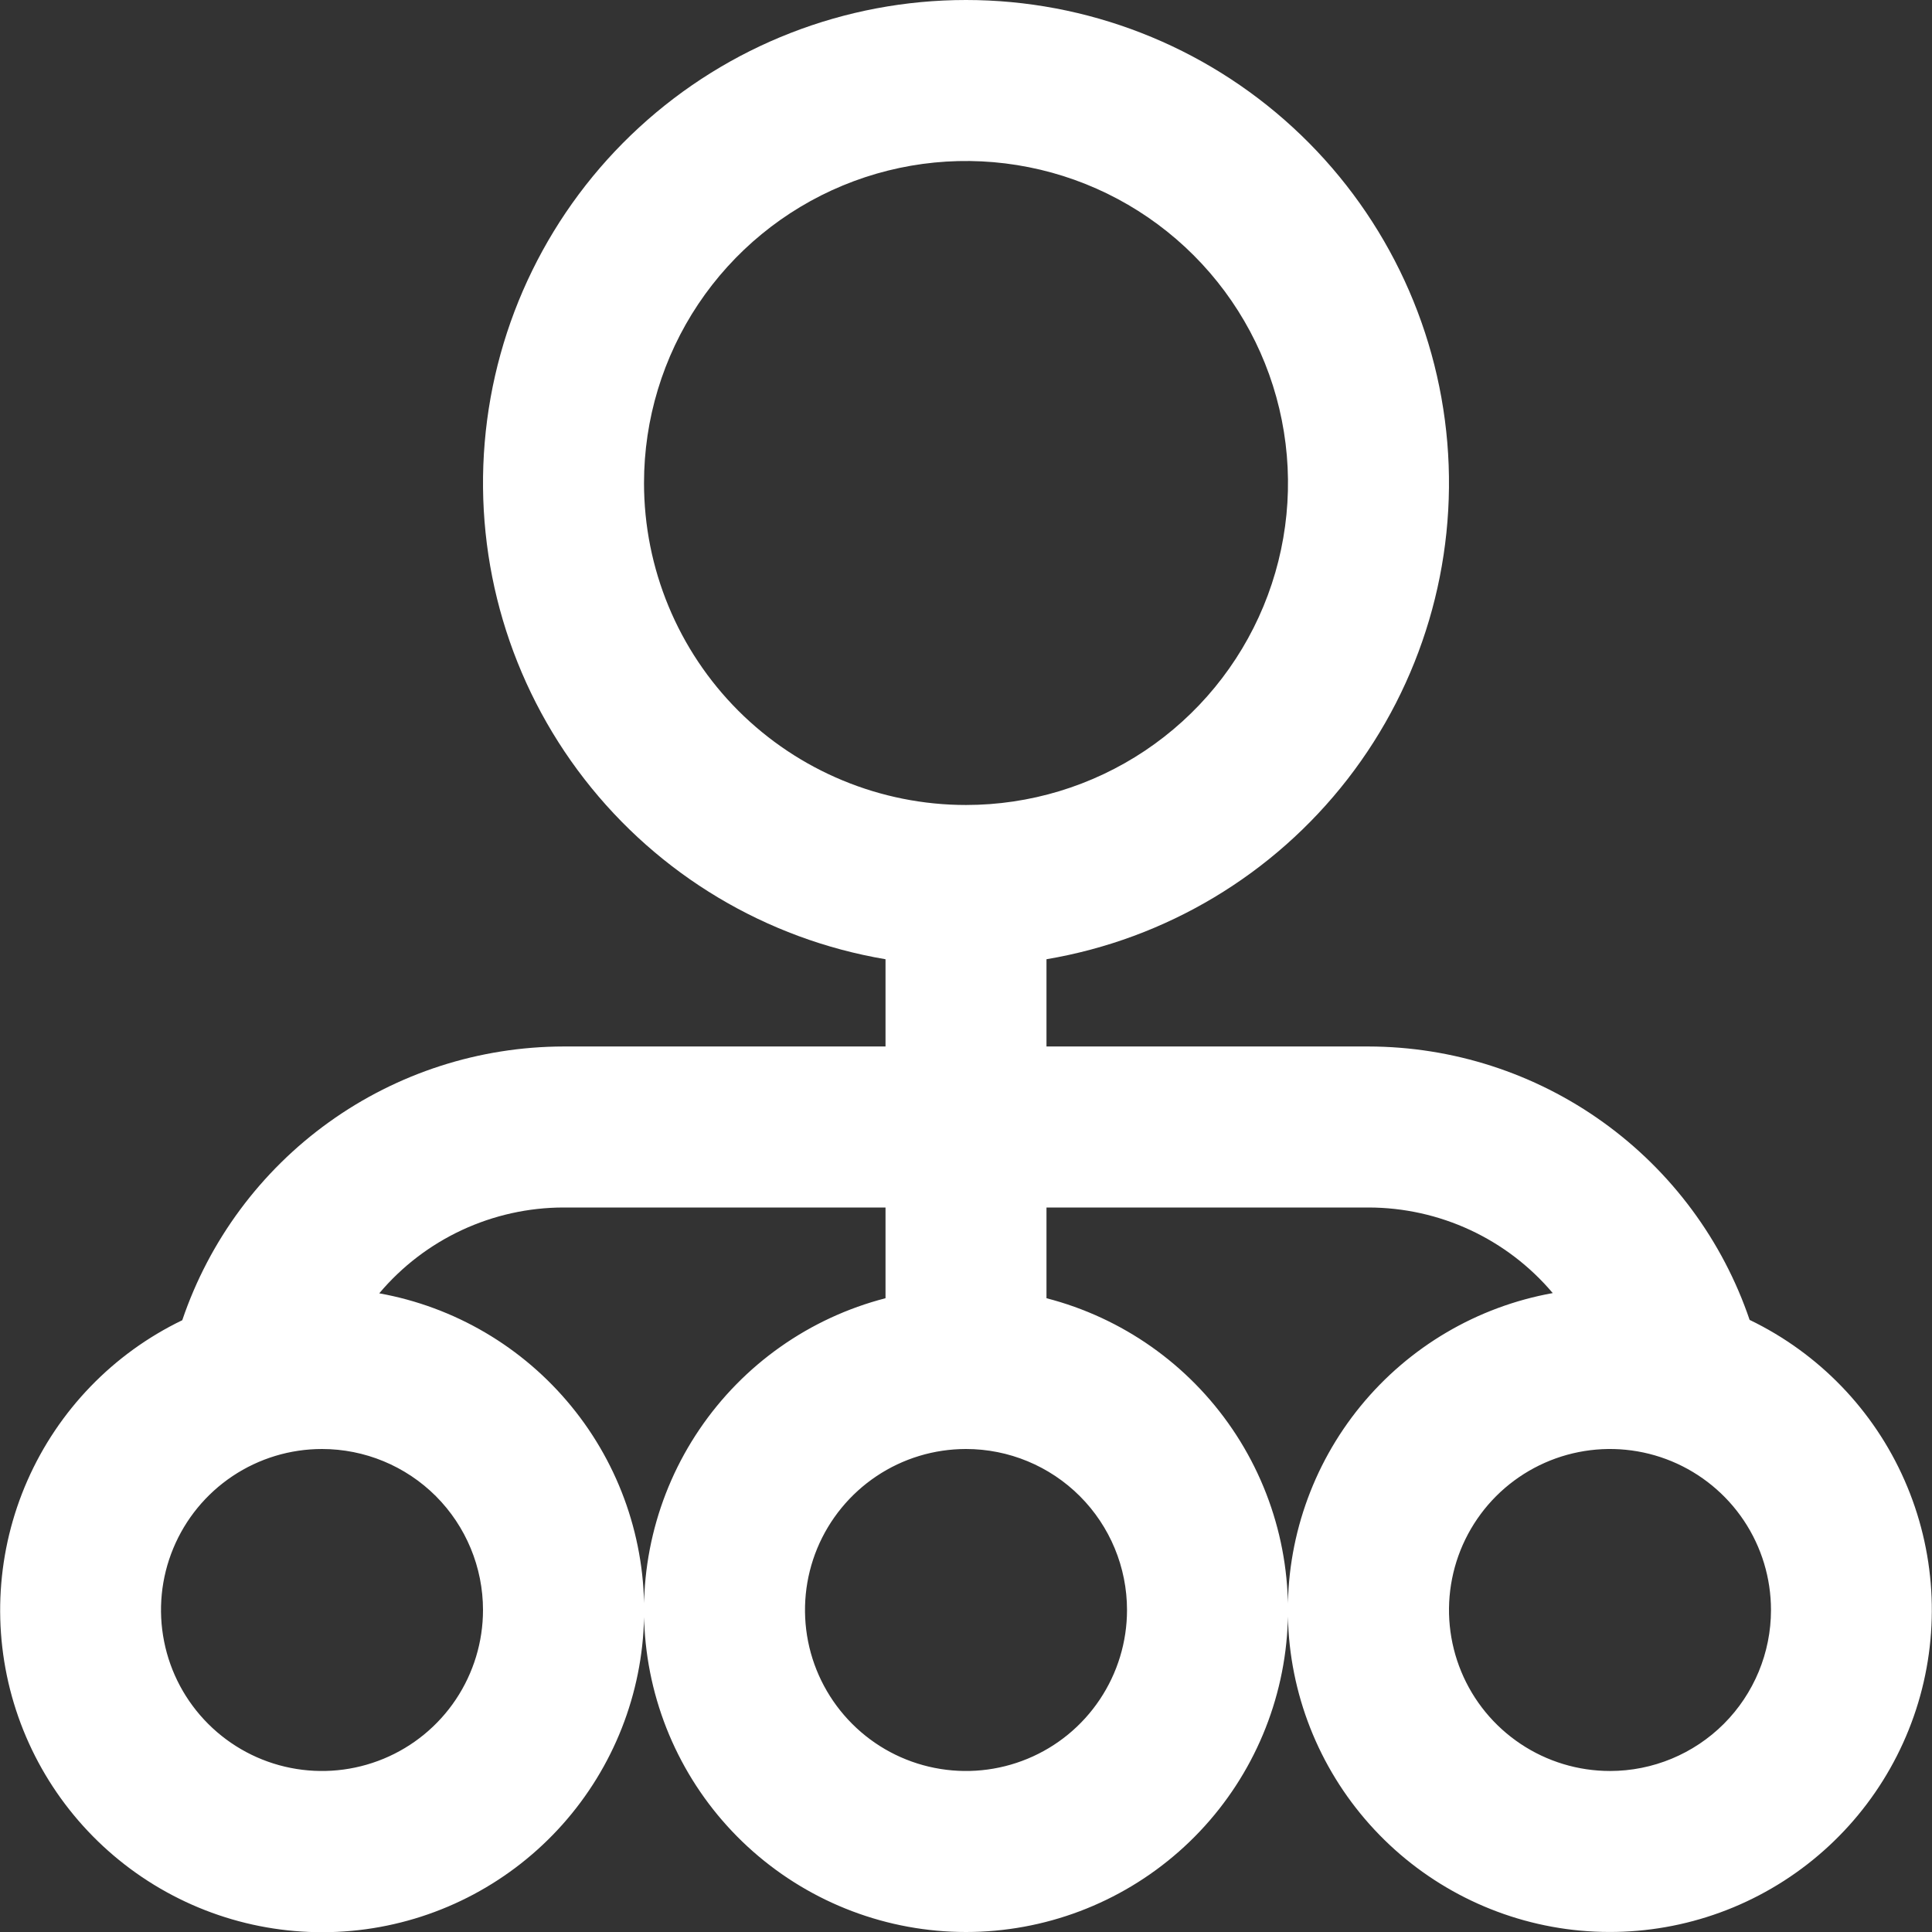 <svg width="50" height="50" viewBox="0 0 50 50" fill="none" xmlns="http://www.w3.org/2000/svg">
<rect x="0" y="0" width="50" height="50" fill="#333333" stroke="none"/>
<g clip-path="url(#clip0_0_240)">
<path d="M45.283 34.167C44.584 32.104 43.256 30.312 41.487 29.042C39.717 27.771 37.595 27.087 35.417 27.083H27.083V24.825C30.174 24.303 32.955 22.638 34.876 20.162C36.797 17.686 37.718 14.578 37.456 11.454C37.194 8.331 35.768 5.42 33.461 3.299C31.154 1.177 28.134 -0 25 -0C21.866 -0 18.846 1.177 16.539 3.299C14.232 5.42 12.806 8.331 12.544 11.454C12.282 14.578 13.202 17.686 15.124 20.162C17.045 22.638 19.826 24.303 22.917 24.825V27.083H14.583C12.405 27.087 10.283 27.771 8.513 29.042C6.744 30.312 5.416 32.104 4.717 34.167C2.929 35.029 1.508 36.501 0.709 38.317C-0.09 40.134 -0.214 42.176 0.358 44.076C0.931 45.976 2.162 47.609 3.832 48.682C5.501 49.755 7.498 50.197 9.464 49.929C11.431 49.661 13.237 48.699 14.557 47.218C15.878 45.737 16.627 43.833 16.669 41.849C16.711 39.865 16.044 37.931 14.787 36.396C13.531 34.86 11.768 33.823 9.815 33.471C10.4 32.776 11.13 32.218 11.954 31.834C12.777 31.451 13.675 31.251 14.583 31.25H22.917V33.598C20.953 34.105 19.241 35.311 18.103 36.99C16.965 38.668 16.477 40.705 16.733 42.717C16.989 44.729 17.969 46.579 19.491 47.919C21.013 49.26 22.972 50 25 50C27.028 50 28.987 49.26 30.509 47.919C32.031 46.579 33.011 44.729 33.267 42.717C33.522 40.705 33.035 38.668 31.897 36.99C30.759 35.311 29.047 34.105 27.083 33.598V31.25H35.417C36.325 31.251 37.222 31.449 38.045 31.831C38.869 32.214 39.599 32.771 40.185 33.465C38.232 33.816 36.469 34.853 35.212 36.389C33.956 37.925 33.289 39.859 33.331 41.843C33.373 43.827 34.122 45.731 35.443 47.212C36.763 48.693 38.569 49.654 40.535 49.923C42.502 50.191 44.499 49.749 46.168 48.676C47.838 47.603 49.069 45.97 49.642 44.069C50.214 42.169 50.089 40.127 49.29 38.311C48.492 36.494 47.071 35.023 45.283 34.16V34.167ZM16.667 12.5C16.667 10.852 17.155 9.241 18.071 7.87C18.987 6.5 20.288 5.432 21.811 4.801C23.334 4.17 25.009 4.005 26.626 4.327C28.242 4.648 29.727 5.442 30.892 6.607C32.058 7.773 32.852 9.258 33.173 10.874C33.495 12.491 33.33 14.166 32.699 15.689C32.068 17.212 31 18.513 29.63 19.429C28.259 20.345 26.648 20.833 25 20.833C22.79 20.833 20.67 19.955 19.107 18.393C17.545 16.83 16.667 14.71 16.667 12.5ZM12.5 41.667C12.5 42.491 12.255 43.296 11.798 43.981C11.34 44.667 10.689 45.201 9.928 45.516C9.166 45.831 8.329 45.914 7.52 45.753C6.712 45.593 5.97 45.196 5.387 44.613C4.804 44.03 4.407 43.288 4.247 42.48C4.086 41.671 4.168 40.834 4.484 40.072C4.799 39.311 5.333 38.66 6.018 38.202C6.704 37.744 7.509 37.5 8.333 37.5C9.438 37.5 10.498 37.939 11.28 38.72C12.061 39.502 12.5 40.562 12.5 41.667ZM29.167 41.667C29.167 42.491 28.922 43.296 28.464 43.981C28.006 44.667 27.356 45.201 26.594 45.516C25.833 45.831 24.995 45.914 24.187 45.753C23.379 45.593 22.636 45.196 22.054 44.613C21.471 44.03 21.074 43.288 20.913 42.48C20.753 41.671 20.835 40.834 21.15 40.072C21.466 39.311 22 38.66 22.685 38.202C23.37 37.744 24.176 37.5 25 37.5C26.105 37.5 27.165 37.939 27.946 38.72C28.728 39.502 29.167 40.562 29.167 41.667ZM41.667 45.833C40.843 45.833 40.037 45.589 39.352 45.131C38.666 44.673 38.132 44.023 37.817 43.261C37.502 42.5 37.419 41.662 37.58 40.854C37.741 40.045 38.138 39.303 38.72 38.72C39.303 38.138 40.045 37.741 40.854 37.58C41.662 37.419 42.5 37.502 43.261 37.817C44.022 38.133 44.673 38.667 45.131 39.352C45.589 40.037 45.833 40.843 45.833 41.667C45.833 42.772 45.394 43.831 44.613 44.613C43.831 45.394 42.772 45.833 41.667 45.833Z" fill="white"/>
</g>
<defs>
<clipPath id="clip0_0_240">
<rect width="50" height="50" fill="white"/>
</clipPath>
</defs>
</svg>
